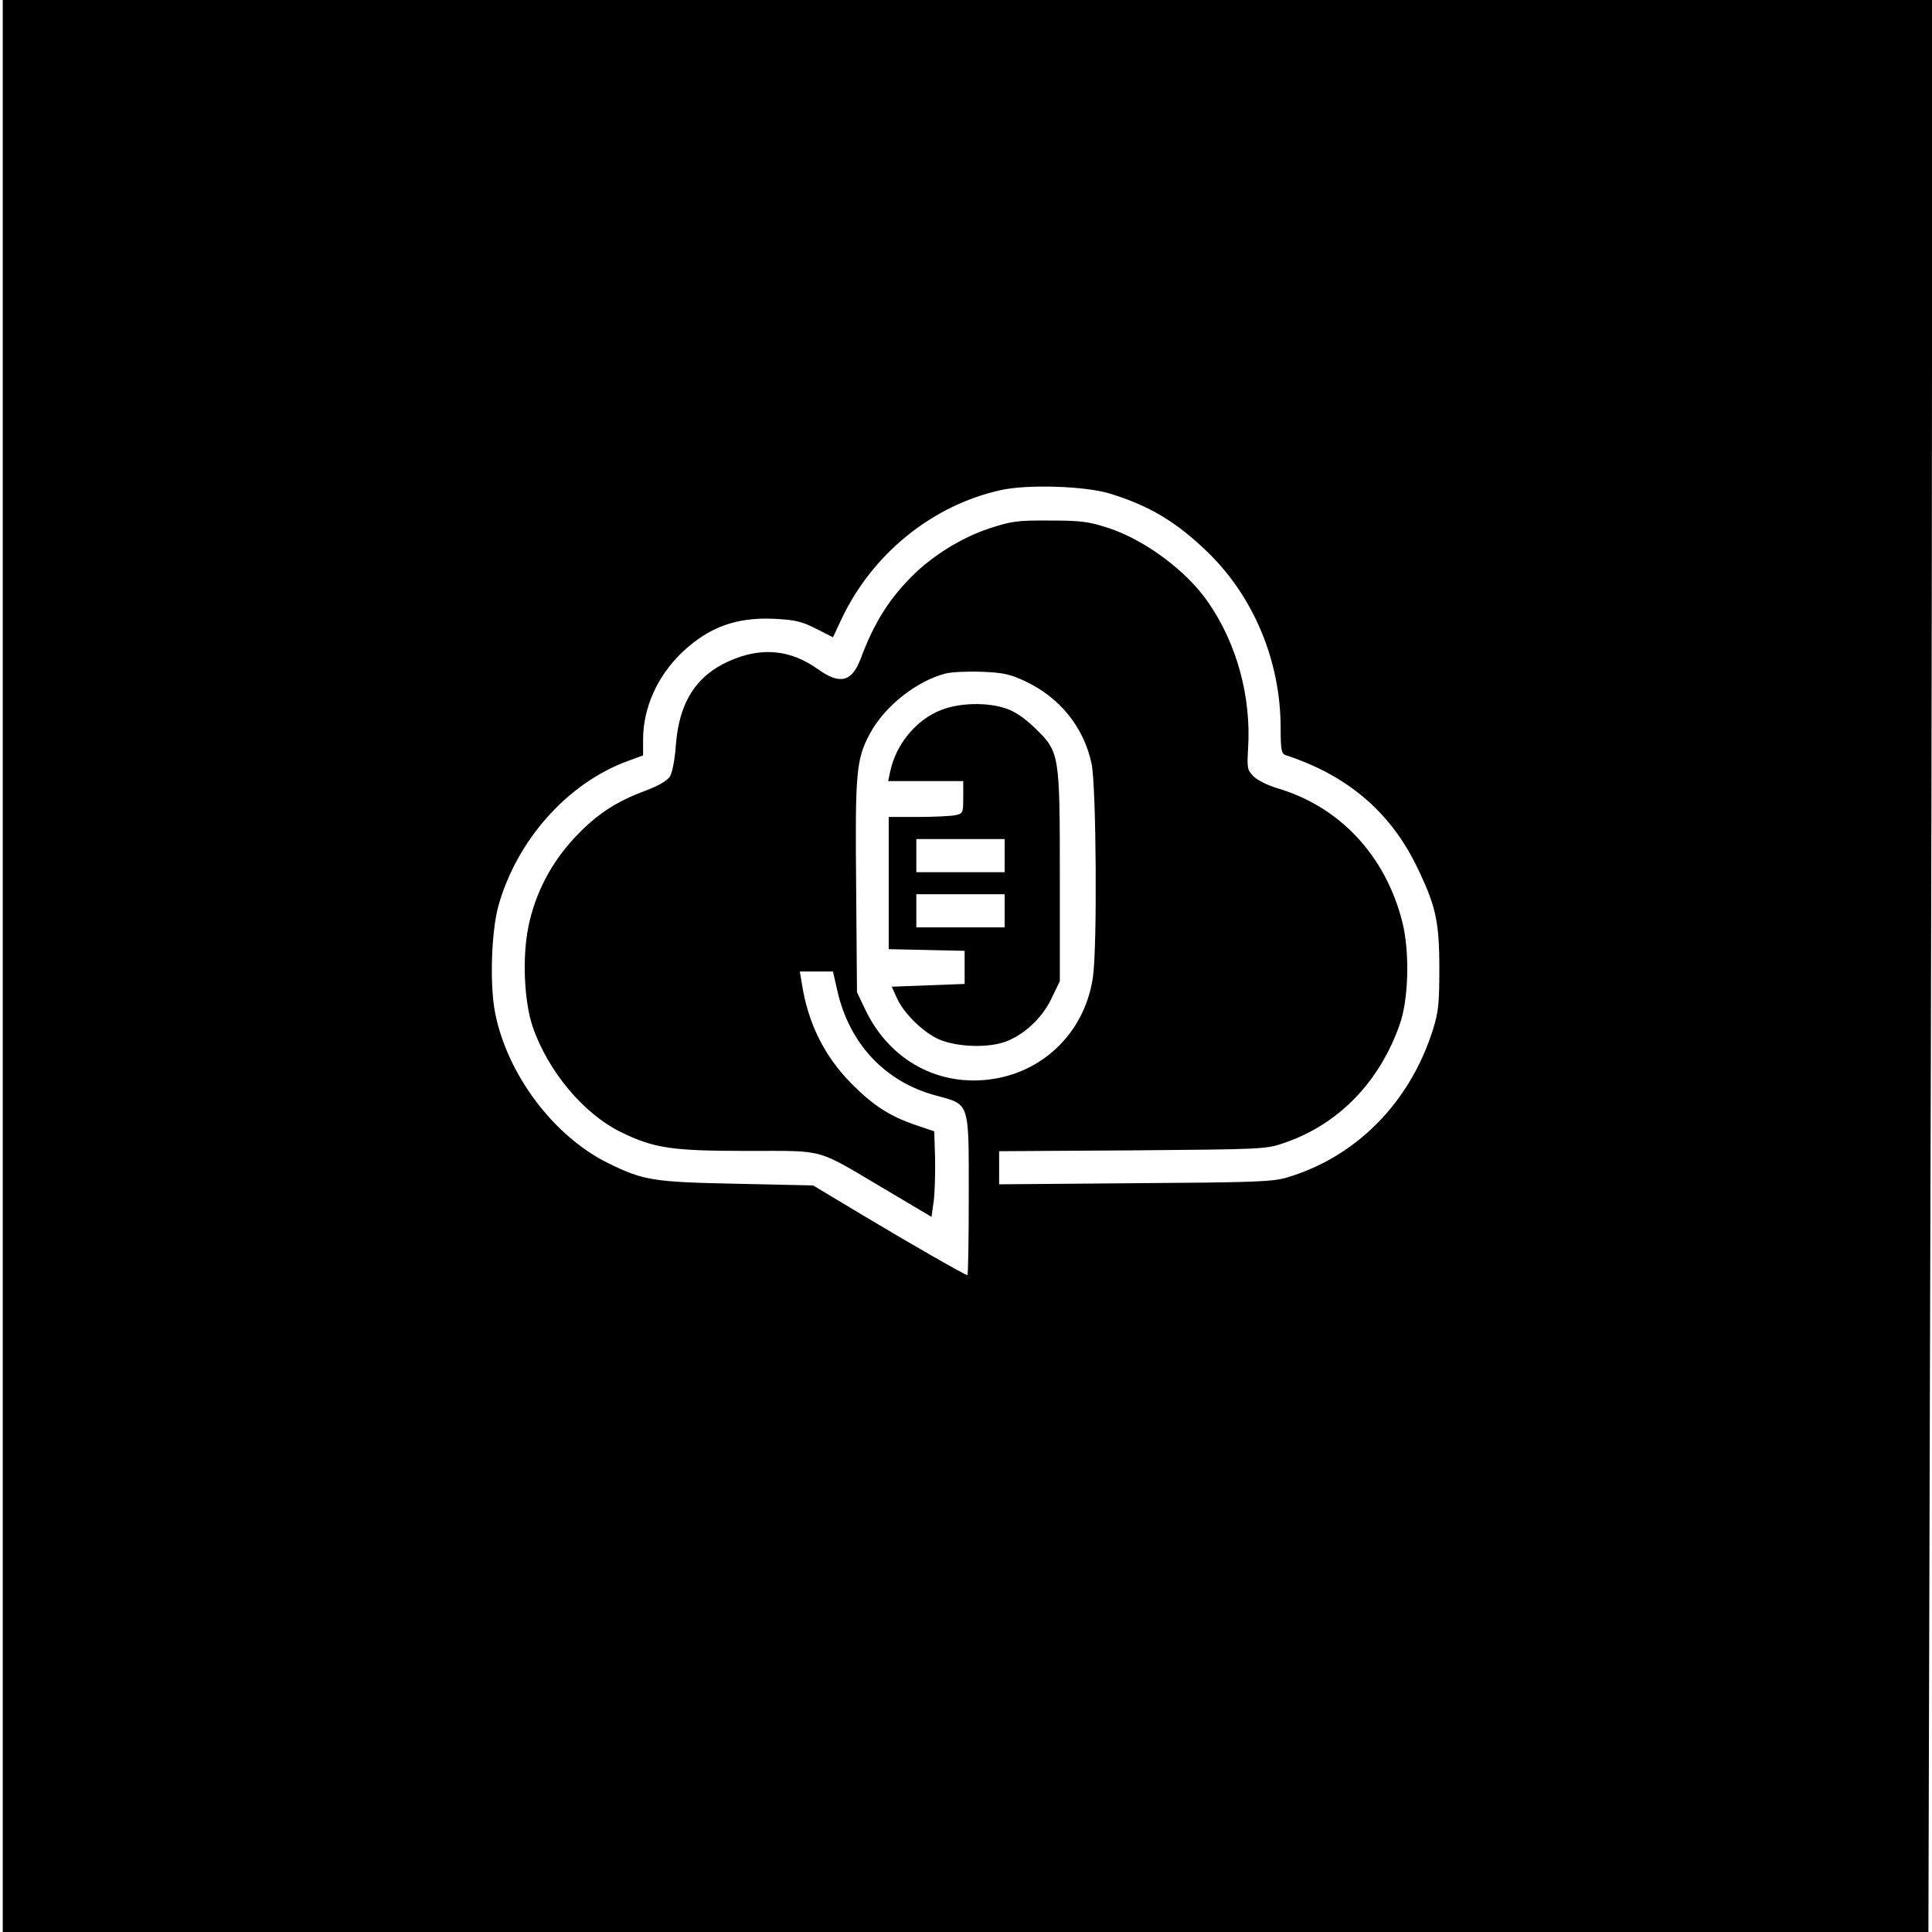 <svg version="1" xmlns="http://www.w3.org/2000/svg" width="933.333" height="933.333" viewBox="0 0 700 700"><path d="M1 350v350h697.7l.6-219.8c.4-120.8.7-278.3.7-350V0H1v350zm401-171.2c14.4 4.4 24.1 10.2 35.4 21.1 16.8 16.2 26.6 39.6 26.6 63.9 0 7.9.3 9.3 1.8 9.8 22.1 7.2 37.6 20.3 47.2 39.7 7.2 14.7 8.5 20.3 8.5 37.7 0 12.4-.3 15.6-2.3 22-8.3 26.4-27.7 46.1-52.8 53.6-5.2 1.6-11.7 1.8-55.1 2.1l-49.3.4v-12l48.3-.3c46.5-.4 48.4-.4 54.7-2.6 19.7-6.6 34.7-21.9 42.1-42.9 3.3-9.1 3.7-26.5 1-37.2-6.1-24.2-22.8-42-45.6-48.6-3.2-1-6.9-2.8-8.3-4.2-2.3-2.3-2.4-3-2-10.1 1.2-18.5-4-37.9-14.4-52.9-7.7-11.3-22.8-22.6-36.2-27-7.1-2.3-9.8-2.7-21.1-2.7-11.7-.1-13.9.2-21.9 2.8-10.3 3.4-20.9 10-28.5 17.7-8.2 8.3-13.5 16.8-18.2 29.4-3.2 8.6-7.5 9.7-15.5 4-10-7.2-20.7-8.2-32.4-2.9-11.8 5.3-17.9 14.9-19.1 30.1-.4 5.7-1.3 10.2-2.2 11.7-1 1.5-4.3 3.4-8.9 5.1-11 4.1-17.9 8.8-25.6 17-8.6 9.2-14.4 20.4-16.8 32.5-2.2 11.1-1.5 26.8 1.6 36 5.5 16.1 18.5 31.6 32 38.2 12.1 5.9 18.5 6.8 46.2 6.8 28.3 0 24.1-1.1 49.3 13.8l17 10.1.8-5.7c.4-3.1.6-10.1.5-15.5l-.3-9.8-6.5-2.2c-9.5-3.2-15.6-7.1-23.5-15.1-9.9-10-15.8-22-18-36.4l-.7-4.2h12l1.6 7c4.3 19.1 17.3 33 35.6 37.9 12.5 3.4 12 1.9 12 36.2 0 15.9-.2 28.9-.5 28.9-.8 0-20.4-11.2-38.9-22.3l-17-10.2-27.5-.6c-30.4-.6-34-1.2-46.6-7.4-19.7-9.6-36.7-32.1-41.1-54.5-2-10.1-1.4-29 1.1-38.5 6.6-23.9 25-44.7 46.8-52.7l5.7-2.1V268c0-11.6 5.2-23.1 14.2-31.7 9.7-9.1 19.5-12.7 33.2-12.1 7.7.4 10 .9 15.3 3.6l6.1 3.1 3-6.4c11.1-23.7 32.9-41.4 57.7-46.9 9.7-2.2 30.6-1.5 39.5 1.2zm-30.6 68c12.6 5.9 21.3 16.7 24.1 29.9 1.7 8.1 2.1 66.2.5 77.2-2.7 19.3-17.1 34-36 37-19.6 3.1-37.5-6.5-46.4-24.9l-3.1-6.5-.3-38c-.4-41.8 0-46.4 5-55.7 5.3-9.9 16.9-19.1 27.5-21.8 2.1-.5 7.9-.8 12.9-.6 7.8.3 10.2.8 15.8 3.4z"/><path d="M341.1 257.2c-9.1 3.5-16.5 12.4-18.6 22.5l-.7 3.3H349v5.9c0 5.8-.1 5.9-3.1 6.5-1.7.3-7.8.6-13.5.6H322v47.9l13.8.3 13.7.3v12l-13.2.5-13.2.5 1.9 4.2c2.3 5.1 8.6 11.5 14.2 14.4 5.9 3.1 17.7 3.8 24.6 1.5 7-2.4 13.9-8.7 17.3-16.1l2.9-6v-37.6c0-44.9-.1-45.4-8.9-54-3.8-3.7-7.3-6.1-10.6-7.2-6.7-2.3-16.7-2.1-23.4.5zM364 310v6h-32v-12h32v6zm0 20v6h-32v-12h32v6z"/></svg>